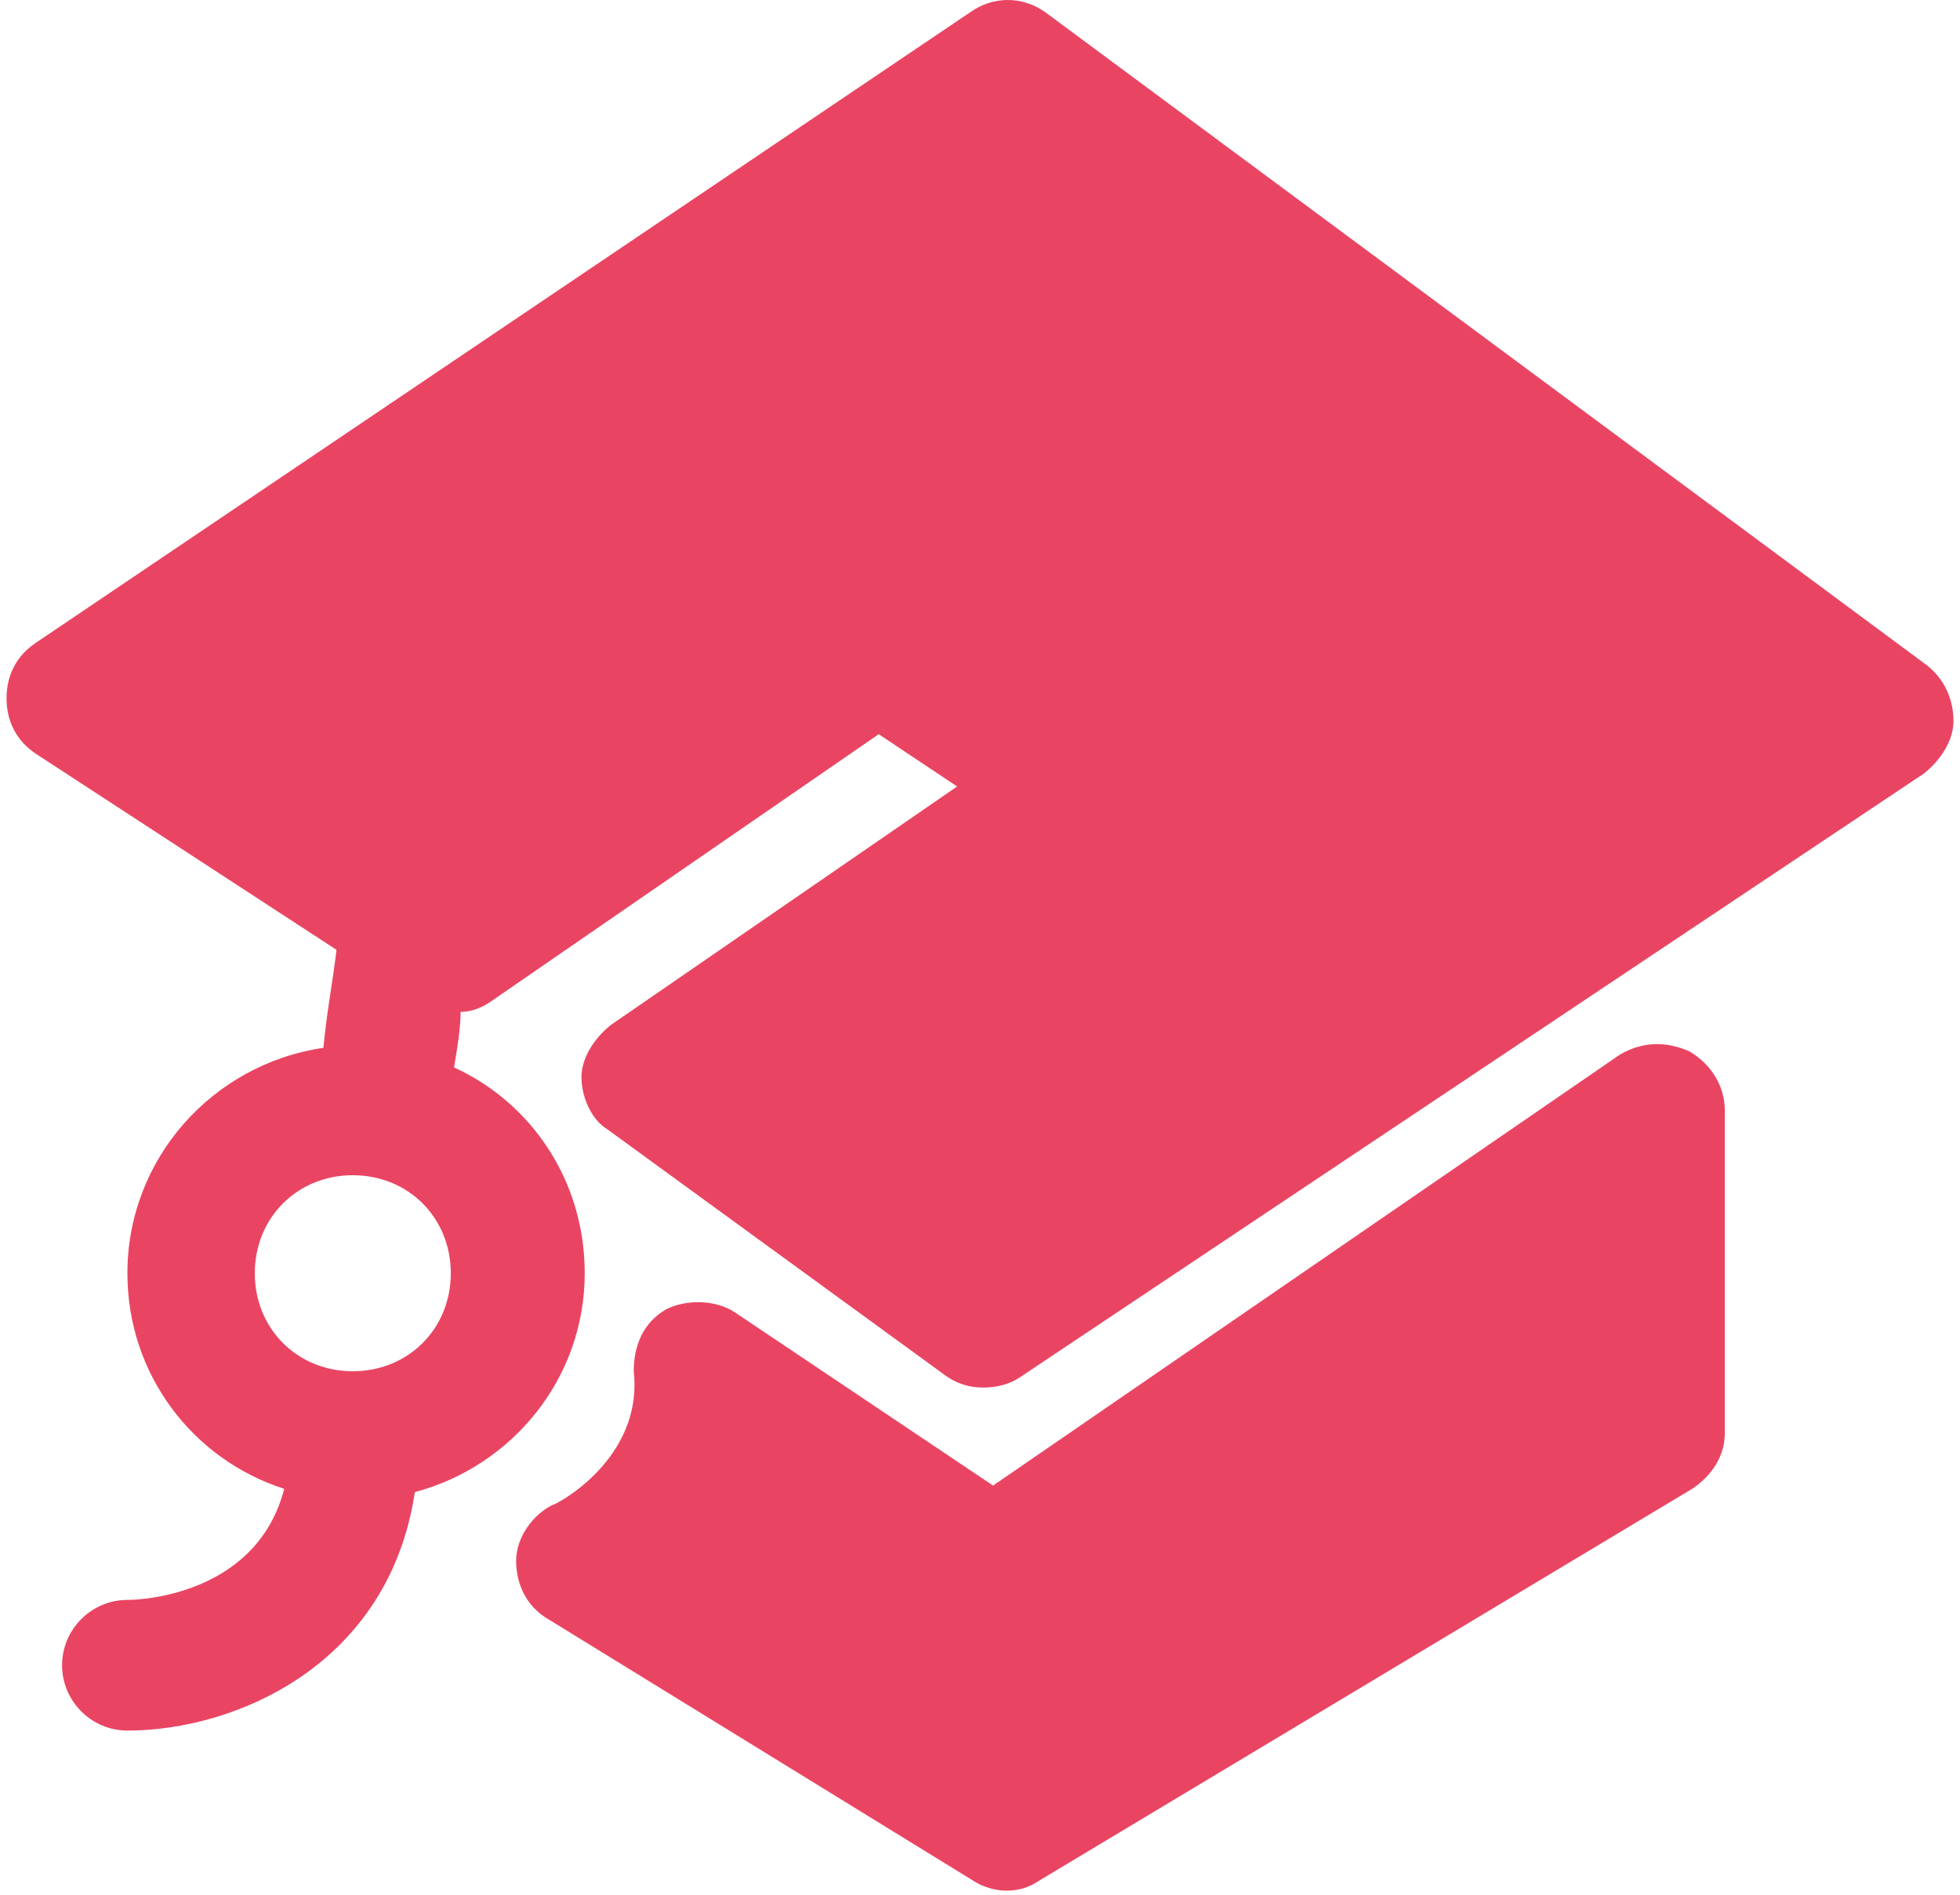 <?xml version="1.0" encoding="UTF-8"?> <svg xmlns="http://www.w3.org/2000/svg" width="60" height="58" viewBox="0 0 60 58" fill="none"><path d="M51.7 32.175C51 31.875 50.3 31.875 49.6 32.275L30.4 45.475L22.5 40.175C21.9 39.775 21 39.775 20.4 40.075C19.7 40.475 19.4 41.175 19.4 41.975C19.7 44.675 17 46.075 16.9 46.075C16.3 46.375 15.8 47.075 15.8 47.775C15.8 48.475 16.1 49.175 16.8 49.575L29.8 57.575C30.1 57.775 30.5 57.875 30.8 57.875C31.2 57.875 31.5 57.775 31.8 57.575L51.8 45.575C52.4 45.175 52.8 44.575 52.8 43.875V33.975C52.8 33.275 52.4 32.575 51.7 32.175Z" fill="#E94563"></path><path d="M59 20.375L32 0.375C31.3 -0.125 30.4 -0.125 29.7 0.375L1.1 19.675C0.5 20.075 0.2 20.675 0.2 21.375C0.2 22.075 0.5 22.675 1.1 23.075L10.3 29.075C10.2 29.975 10 30.975 9.9 32.075C6.5 32.575 3.9 35.475 3.9 38.975C3.9 42.075 5.9 44.675 8.7 45.575C7.9 48.675 4.6 48.975 3.9 48.975C2.8 48.975 1.9 49.875 1.9 50.975C1.9 52.075 2.8 52.975 3.9 52.975C7.2 52.975 11.9 50.975 12.7 45.675C15.7 44.875 17.9 42.175 17.9 38.975C17.9 36.175 16.3 33.775 13.9 32.675C14 32.075 14.1 31.475 14.1 30.975C14.4 30.975 14.7 30.875 15 30.675L26.9 22.475L29.3 24.075L18.7 31.375C18.2 31.775 17.8 32.375 17.8 32.975C17.8 33.575 18.1 34.275 18.6 34.575L28.9 42.075C29.3 42.375 29.7 42.475 30.1 42.475C30.5 42.475 30.9 42.375 31.2 42.175L58.9 23.675C59.4 23.275 59.8 22.675 59.8 22.075C59.8 21.375 59.5 20.775 59 20.375ZM10.8 41.975C9.1 41.975 7.8 40.675 7.8 38.975C7.8 37.275 9.1 35.975 10.8 35.975C12.5 35.975 13.8 37.275 13.8 38.975C13.8 40.675 12.5 41.975 10.8 41.975Z" fill="#E94563"></path></svg> 